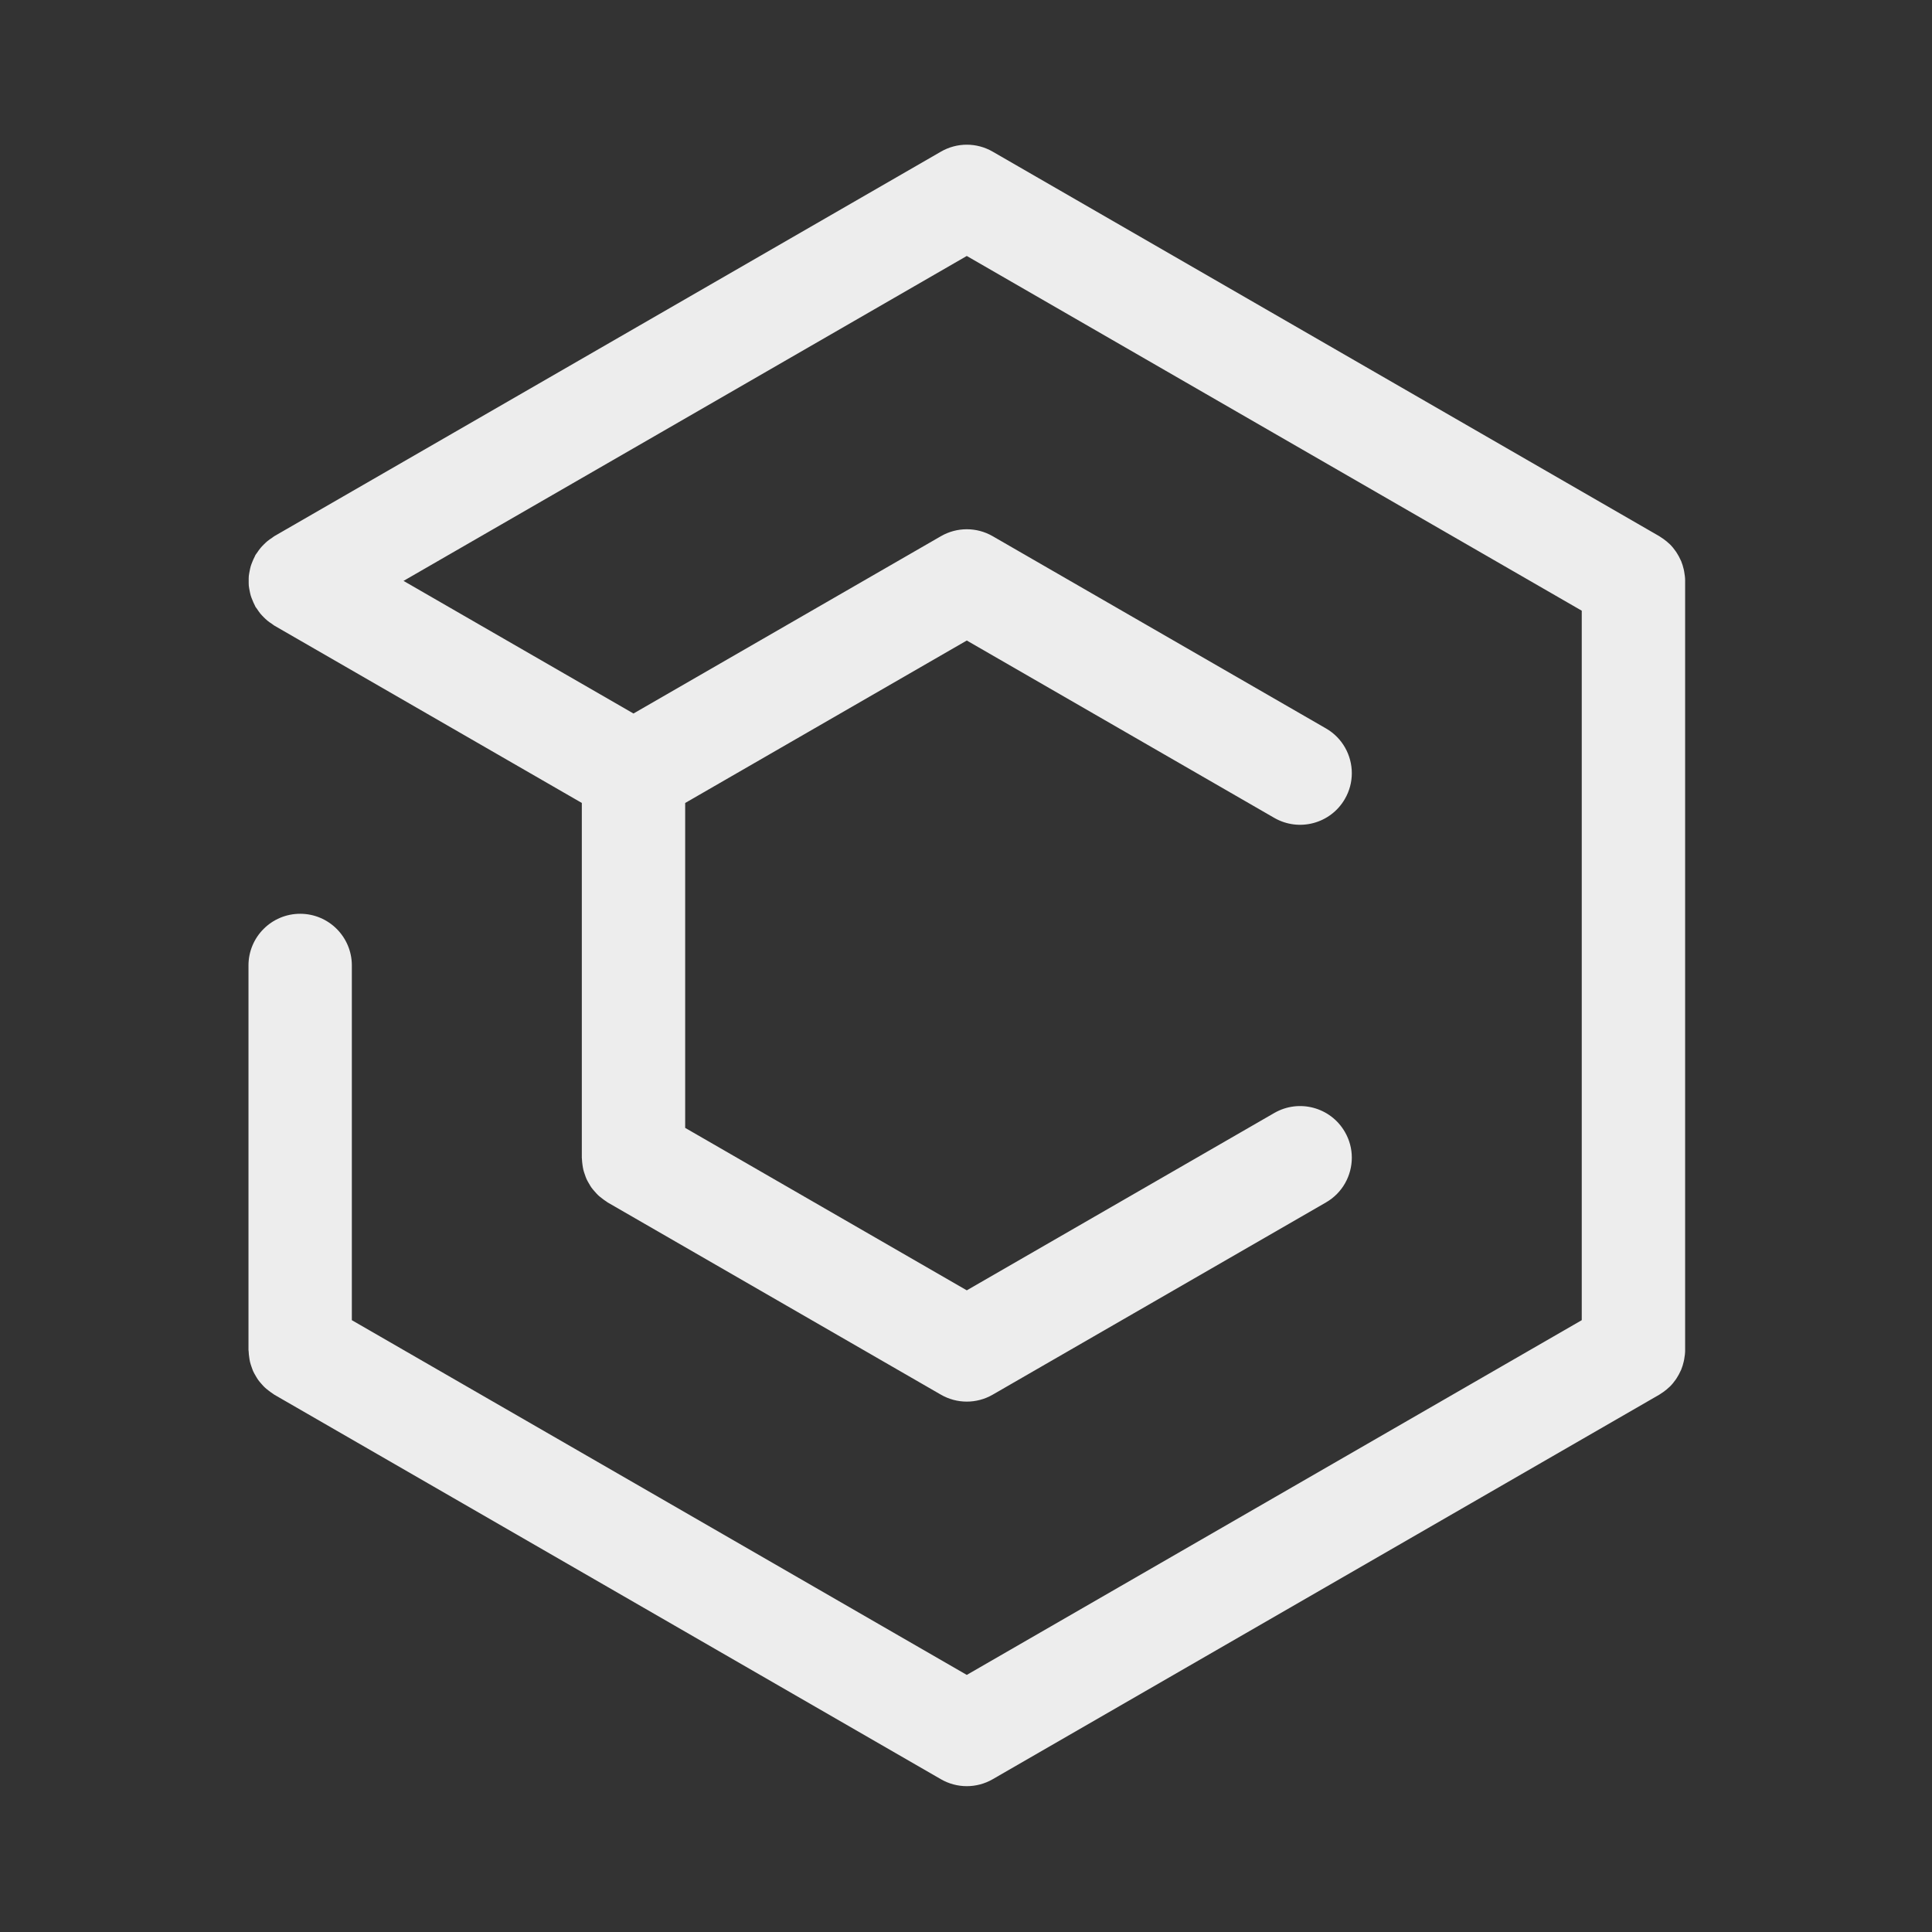 <svg xmlns="http://www.w3.org/2000/svg" xmlns:xlink="http://www.w3.org/1999/xlink" width="500" zoomAndPan="magnify" viewBox="0 0 375 375" height="500" preserveAspectRatio="xMidYMid meet" version="1.0"><rect x="0" y="0" width="375" height="375" fill="#333333" stroke="none"/><defs><filter x="0%" y="0%" width="100%" height="100%" id="6b6124ccc5"><feColorMatrix values="0 0 0 0 1 0 0 0 0 1 0 0 0 0 1 0 0 0 1 0" color-interpolation-filters="sRGB"/></filter><mask id="de79ca4899"><g filter="url(#6b6124ccc5)"><rect x="-37.5" width="450" fill="#000000" y="-37.5" height="450" fill-opacity="0.91"/></g></mask><clipPath id="7b8c42f4c7"><path d="M 1.156 0.078 L 280.156 0.078 L 280.156 318.801 L 1.156 318.801 Z M 1.156 0.078 " clip-rule="nonzero"/></clipPath><clipPath id="76b2a05d97"><rect x="0" width="282" y="0" height="319"/></clipPath></defs><g mask="url(#de79ca4899)"><g transform="matrix(1, 0, 0, 1, 47, 28)"><g clip-path="url(#76b2a05d97)"><g clip-path="url(#7b8c42f4c7)"><path fill="#ffffff" d="M 135.641 1.43 L 70.941 38.754 L 6.246 76.07 C 6.078 76.164 5.949 76.297 5.789 76.402 C 5.484 76.598 5.191 76.801 4.906 77.031 C 4.652 77.246 4.418 77.469 4.188 77.699 C 3.965 77.922 3.75 78.145 3.547 78.391 C 3.305 78.684 3.094 78.988 2.887 79.301 C 2.789 79.453 2.664 79.578 2.574 79.738 C 2.52 79.832 2.496 79.934 2.445 80.027 C 2.27 80.355 2.125 80.695 1.984 81.039 C 1.875 81.316 1.758 81.594 1.672 81.883 C 1.578 82.199 1.52 82.516 1.453 82.84 C 1.395 83.16 1.328 83.473 1.293 83.789 C 1.266 84.109 1.27 84.43 1.27 84.75 C 1.27 85.07 1.266 85.391 1.293 85.707 C 1.328 86.031 1.395 86.344 1.453 86.664 C 1.52 86.988 1.578 87.305 1.672 87.617 C 1.758 87.902 1.875 88.188 1.992 88.469 C 2.125 88.809 2.27 89.141 2.445 89.473 C 2.496 89.566 2.52 89.664 2.574 89.758 C 2.668 89.926 2.797 90.055 2.898 90.207 C 3.098 90.516 3.305 90.816 3.539 91.105 C 3.746 91.352 3.969 91.582 4.195 91.812 C 4.422 92.035 4.652 92.258 4.906 92.469 C 5.191 92.703 5.484 92.902 5.793 93.102 C 5.949 93.203 6.082 93.336 6.246 93.43 L 65.93 127.852 L 65.93 196.707 C 65.93 196.816 65.957 196.918 65.957 197.027 C 65.969 197.398 66.02 197.762 66.066 198.133 C 66.113 198.43 66.152 198.723 66.219 199.012 C 66.293 199.336 66.406 199.648 66.516 199.969 C 66.621 200.266 66.715 200.566 66.844 200.848 C 66.98 201.152 67.148 201.434 67.316 201.719 C 67.473 201.988 67.621 202.258 67.801 202.512 C 67.996 202.781 68.219 203.031 68.438 203.277 C 68.648 203.516 68.852 203.758 69.082 203.977 C 69.305 204.191 69.555 204.379 69.801 204.566 C 70.082 204.793 70.367 205.008 70.676 205.199 C 70.77 205.254 70.848 205.336 70.941 205.391 L 135.641 242.711 C 138.746 244.5 142.566 244.5 145.672 242.711 L 210.371 205.391 C 213.59 203.539 215.387 200.164 215.387 196.699 C 215.387 195 214.953 193.277 214.035 191.699 C 211.266 186.906 205.133 185.262 200.336 188.031 L 140.652 222.453 L 85.992 190.922 L 85.992 127.859 L 140.652 96.324 L 200.336 130.75 C 205.133 133.512 211.266 131.875 214.035 127.082 C 214.953 125.504 215.387 123.781 215.387 122.078 C 215.387 118.613 213.59 115.242 210.371 113.387 L 145.672 76.07 C 142.566 74.281 138.746 74.281 135.641 76.07 L 75.957 110.492 L 31.324 84.75 L 80.977 56.113 L 140.652 21.684 L 200.336 56.113 L 260.016 90.535 L 260.016 228.246 L 200.336 262.668 L 140.652 297.098 L 80.977 262.668 L 21.293 228.246 L 21.293 159.391 C 21.293 153.855 16.801 149.363 11.266 149.363 C 5.723 149.363 1.23 153.855 1.23 159.391 L 1.23 234.027 C 1.23 234.141 1.258 234.238 1.266 234.344 C 1.273 234.723 1.32 235.086 1.375 235.453 C 1.418 235.75 1.453 236.047 1.523 236.328 C 1.598 236.656 1.707 236.973 1.816 237.289 C 1.922 237.59 2.02 237.887 2.145 238.172 C 2.285 238.469 2.453 238.754 2.617 239.043 C 2.777 239.312 2.93 239.578 3.105 239.832 C 3.297 240.102 3.52 240.348 3.738 240.602 C 3.949 240.84 4.152 241.078 4.387 241.297 C 4.613 241.512 4.855 241.695 5.105 241.891 C 5.391 242.113 5.672 242.328 5.98 242.523 C 6.07 242.578 6.152 242.656 6.246 242.711 L 70.941 280.027 L 135.641 317.352 C 138.746 319.141 142.566 319.141 145.672 317.352 L 210.371 280.027 L 275.062 242.711 C 275.199 242.637 275.309 242.543 275.434 242.461 C 275.578 242.371 275.711 242.281 275.848 242.188 C 276.289 241.875 276.707 241.535 277.086 241.164 C 277.113 241.145 277.133 241.129 277.156 241.102 C 277.57 240.691 277.93 240.238 278.262 239.766 C 278.336 239.656 278.406 239.547 278.477 239.438 C 278.75 239.008 278.996 238.562 279.199 238.102 C 279.238 238.023 279.277 237.953 279.312 237.871 C 279.531 237.344 279.691 236.797 279.82 236.238 C 279.852 236.102 279.875 235.961 279.902 235.82 C 280.012 235.23 280.086 234.625 280.086 234.02 C 280.086 234.008 280.082 233.996 280.082 233.98 L 280.082 84.801 C 280.082 84.785 280.086 84.77 280.086 84.762 C 280.086 84.152 280.012 83.551 279.902 82.961 C 279.875 82.82 279.852 82.68 279.82 82.543 C 279.691 81.988 279.531 81.441 279.312 80.91 C 279.277 80.828 279.234 80.758 279.199 80.68 C 278.996 80.215 278.75 79.773 278.477 79.344 C 278.406 79.234 278.336 79.125 278.262 79.016 C 277.93 78.543 277.57 78.09 277.156 77.676 C 277.133 77.652 277.113 77.637 277.086 77.617 C 276.707 77.246 276.289 76.906 275.848 76.594 C 275.711 76.496 275.578 76.406 275.434 76.32 C 275.309 76.238 275.199 76.145 275.062 76.07 L 210.371 38.754 L 145.672 1.43 C 142.566 -0.363 138.746 -0.363 135.641 1.43 " fill-opacity="1" fill-rule="nonzero"/></g></g></g></g></svg>